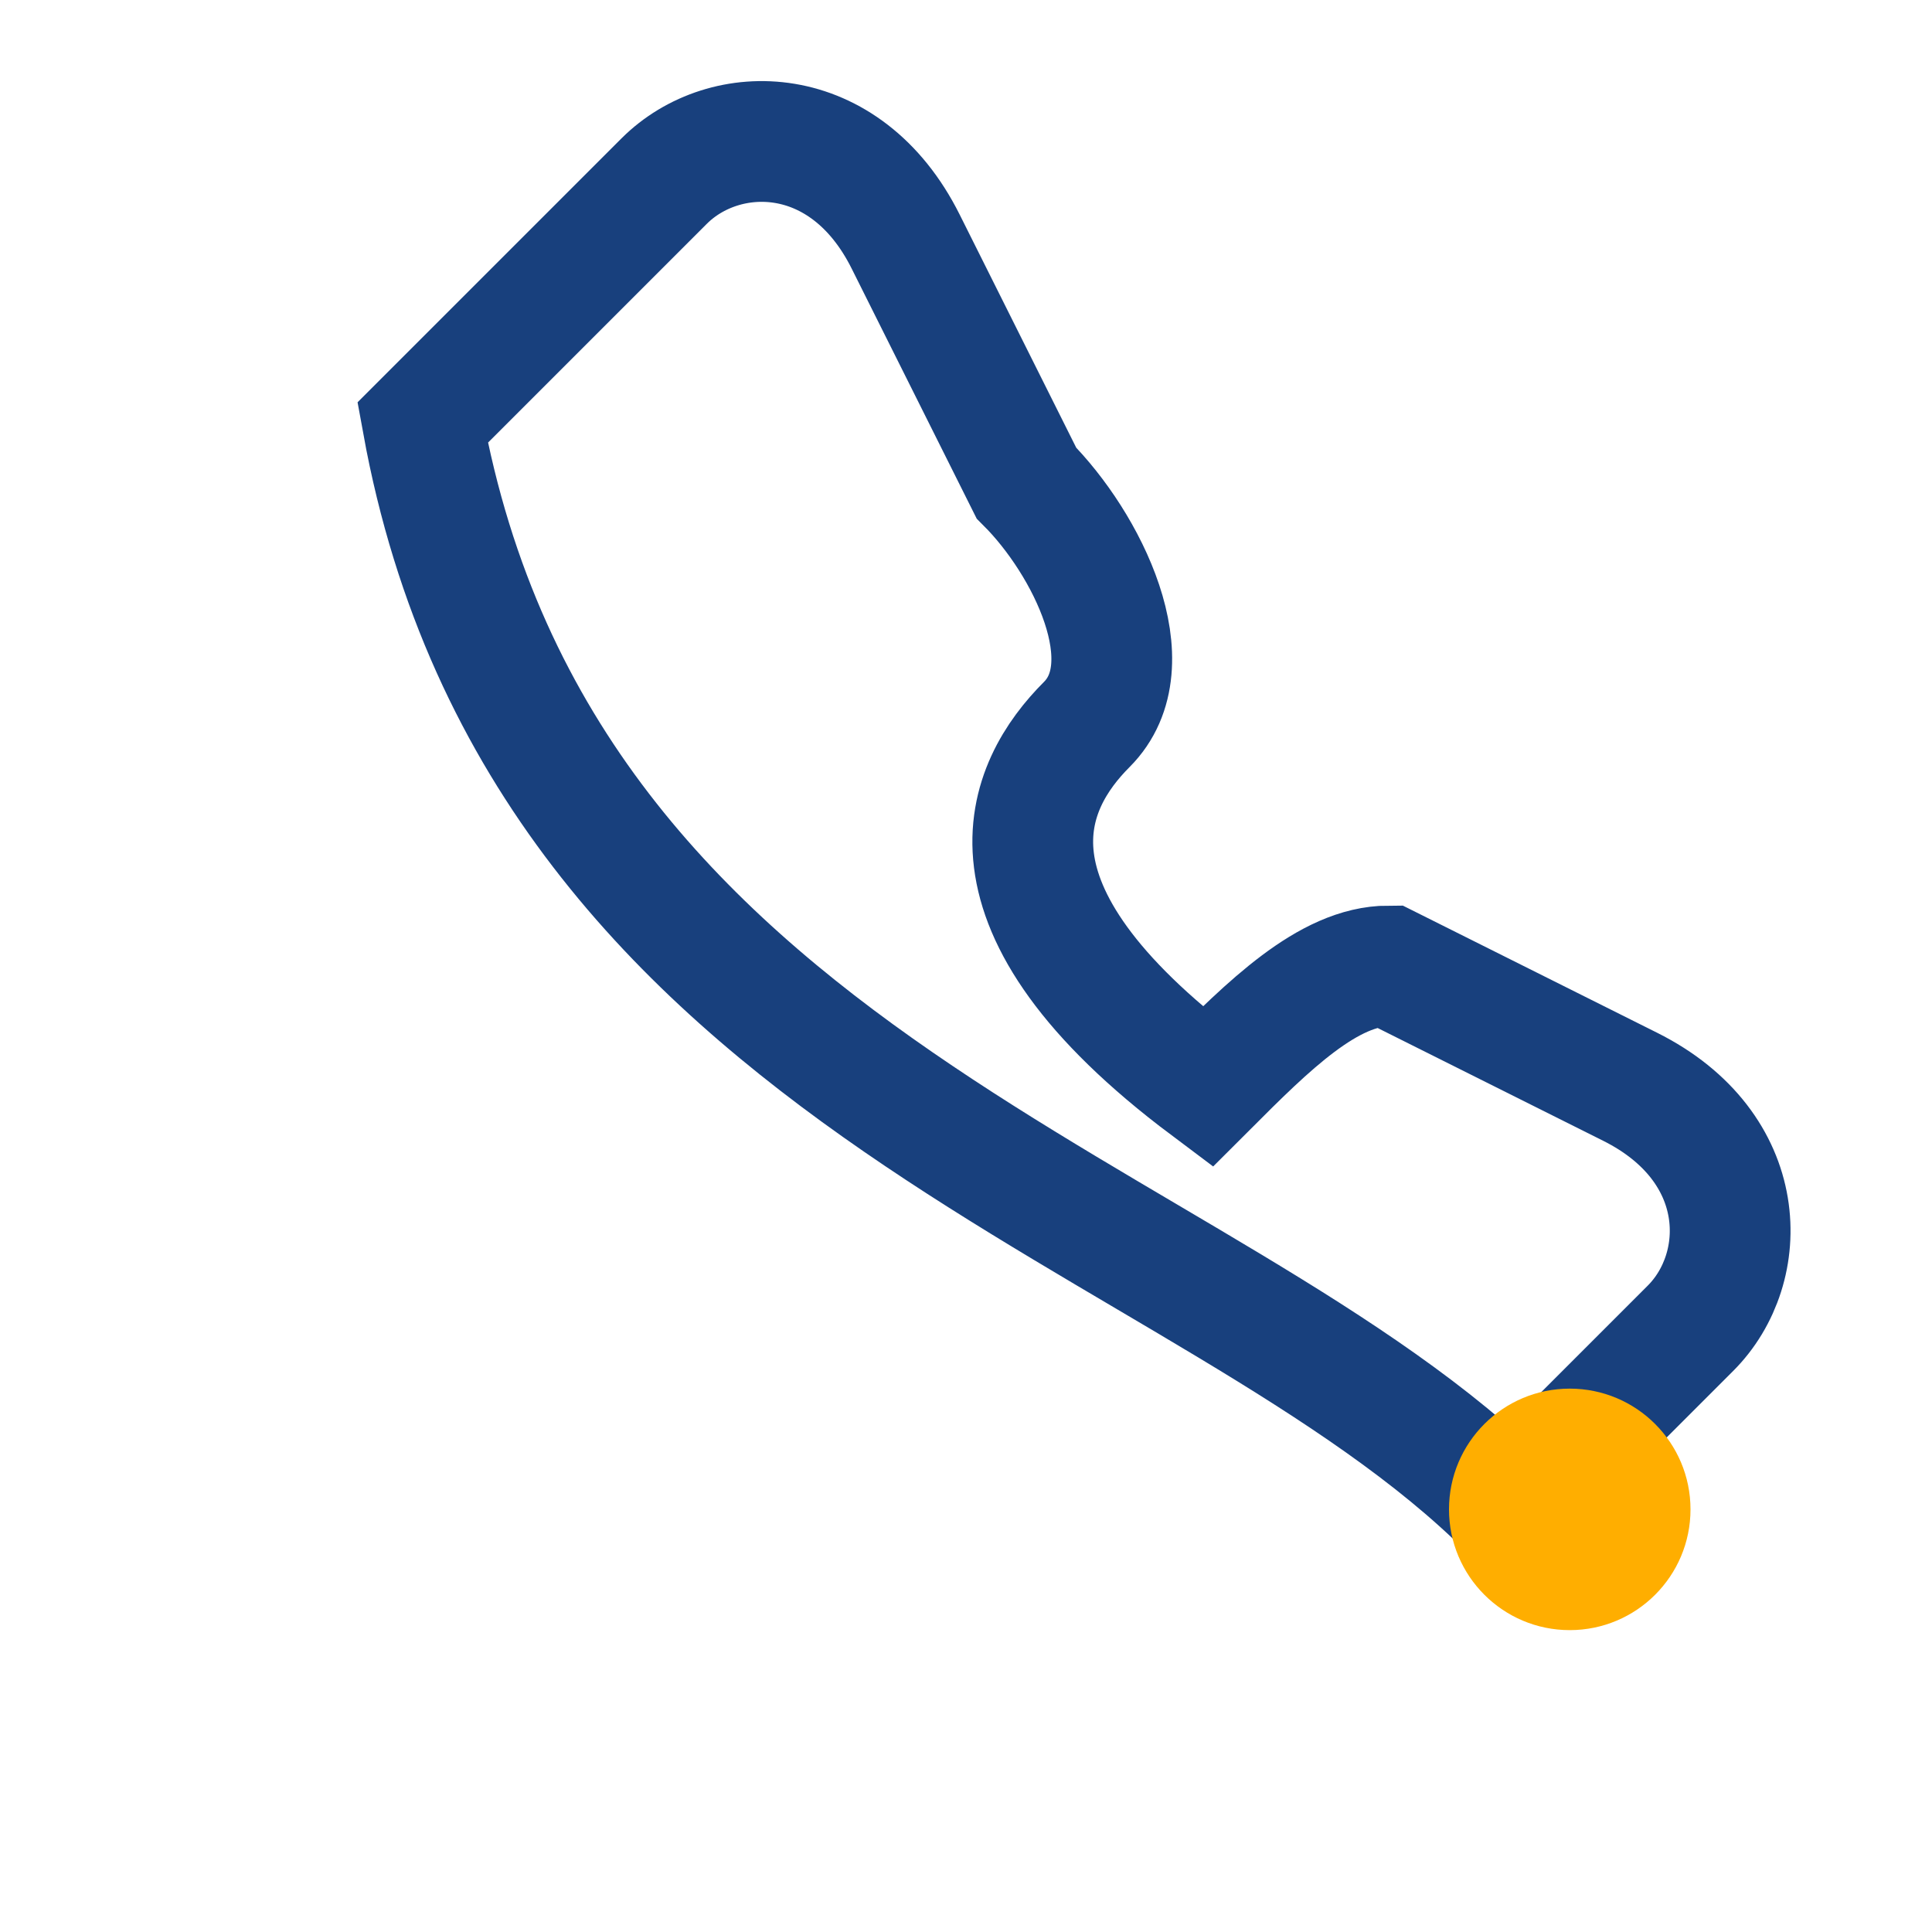 <?xml version="1.0" encoding="UTF-8"?>
<svg xmlns="http://www.w3.org/2000/svg" width="32" height="32" viewBox="0 0 32 32"><path d="M7 7c2 11 13 13 18 18l3-3c1-1 1-3-1-4l-4-2c-1 0-2 1-3 2-4-3-3-5-2-6 1-1 0-3-1-4l-2-4c-1-2-3-2-4-1l-3 3z" fill="none" stroke="#18407d" stroke-width="2"/><circle cx="26" cy="25" r="2" fill="#ffae00"/></svg>